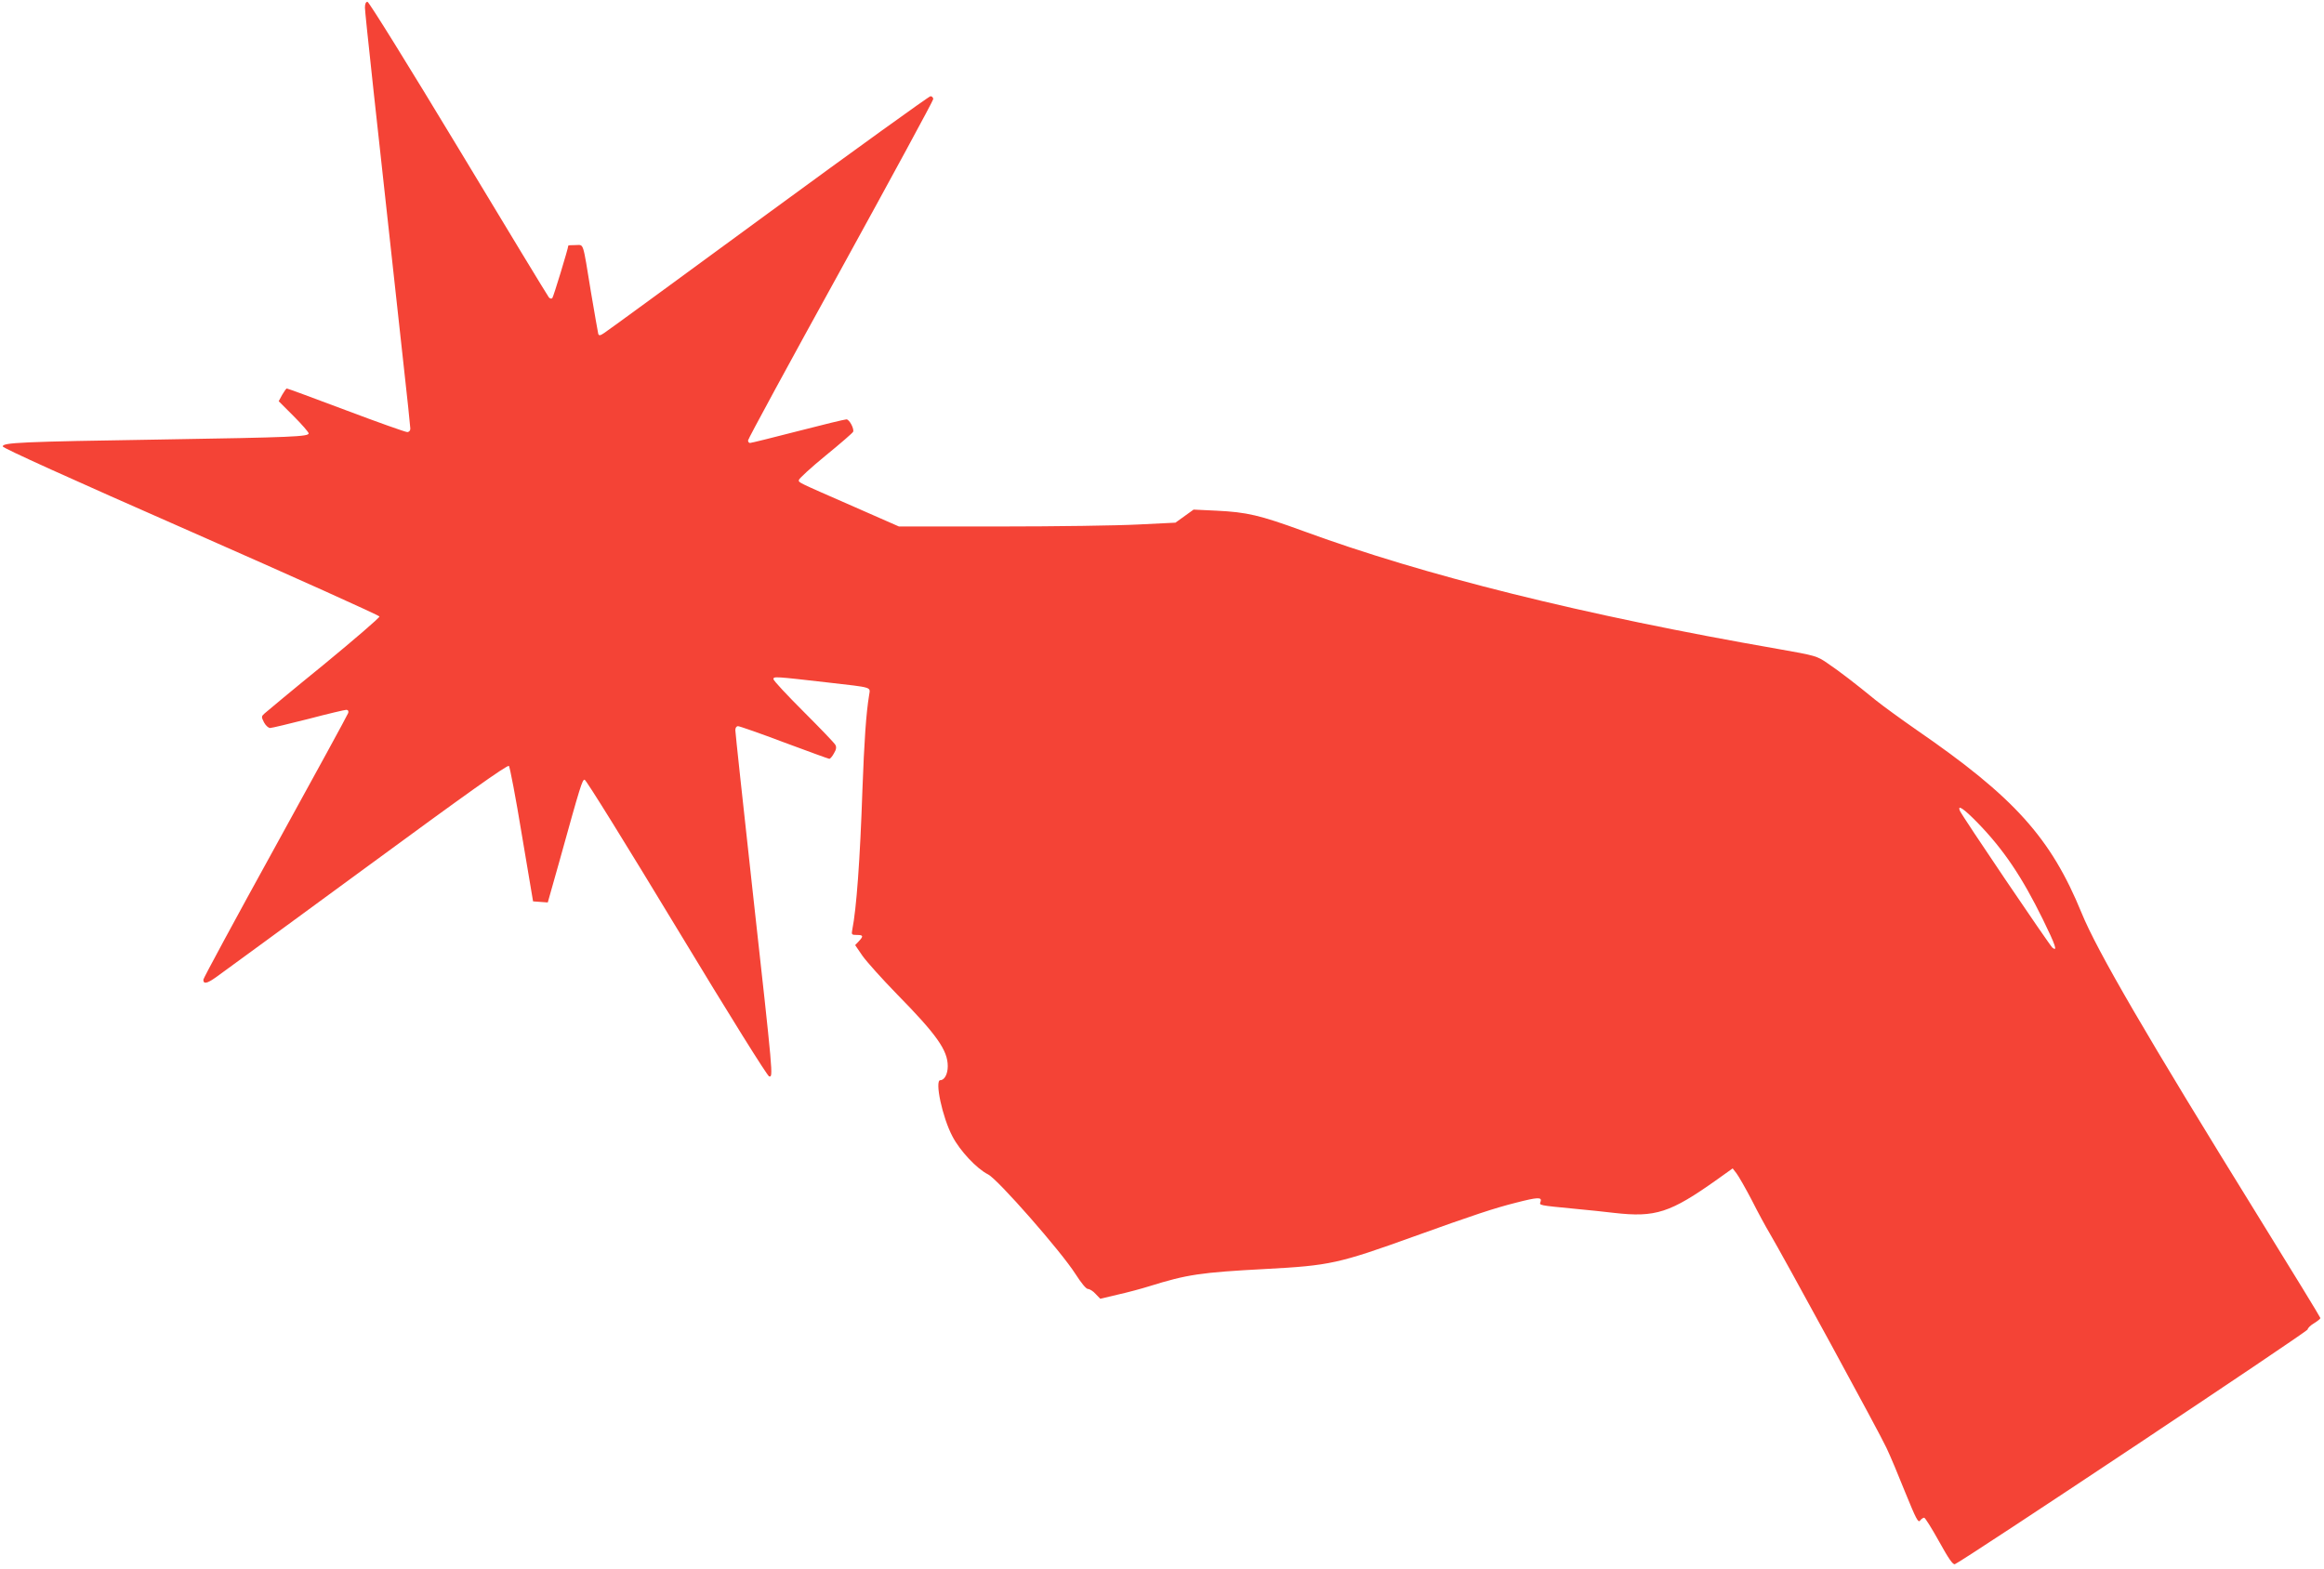 <?xml version="1.0" standalone="no"?>
<!DOCTYPE svg PUBLIC "-//W3C//DTD SVG 20010904//EN"
 "http://www.w3.org/TR/2001/REC-SVG-20010904/DTD/svg10.dtd">
<svg version="1.0" xmlns="http://www.w3.org/2000/svg"
 width="1280pt" height="864pt" viewBox="0 0 1280 864"
 preserveAspectRatio="xMidYMid meet">
<g transform="translate(0,864) scale(0.1,-0.1)"
fill="#f44336" stroke="none">
<path d="M2010 8598 c0 -29 58 -561 210 -1942 22 -197 40 -367 40 -377 0 -11
-7 -19 -17 -19 -10 0 -162 54 -337 120 -175 66 -322 120 -326 120 -4 0 -15
-16 -26 -35 l-19 -35 83 -83 c45 -45 82 -88 82 -94 0 -18 -84 -22 -815 -34
-771 -12 -870 -17 -870 -38 0 -9 362 -173 1038 -470 570 -251 1037 -461 1037
-467 0 -7 -138 -126 -307 -265 -170 -138 -316 -260 -326 -269 -18 -16 -18 -19
-3 -49 9 -17 24 -31 34 -31 9 0 104 23 211 50 106 28 200 50 208 50 10 0 14
-7 11 -17 -3 -10 -184 -341 -402 -737 -218 -395 -396 -725 -396 -732 0 -26 19
-23 71 14 30 21 402 294 828 606 542 398 776 565 784 557 5 -5 38 -176 71
-378 l62 -368 40 -3 41 -3 63 223 c119 429 127 453 140 453 8 0 235 -367 506
-815 299 -495 500 -816 510 -819 23 -4 24 -14 -91 1024 -52 473 -95 870 -95
883 0 13 6 22 15 22 8 0 123 -40 255 -90 132 -49 244 -90 248 -90 4 0 16 13
25 30 13 21 15 35 8 47 -5 10 -84 92 -175 183 -91 91 -166 171 -166 179 0 16
7 15 305 -19 243 -28 229 -23 222 -68 -17 -103 -27 -254 -37 -522 -13 -386
-33 -658 -56 -772 -5 -26 -3 -28 25 -28 36 0 38 -6 11 -35 l-20 -21 41 -60
c23 -32 107 -126 188 -209 220 -224 281 -310 281 -398 0 -43 -18 -77 -41 -77
-32 0 11 -205 67 -310 41 -79 134 -178 196 -209 53 -26 402 -424 481 -548 32
-50 59 -83 69 -83 9 0 29 -12 42 -27 l26 -27 97 23 c54 12 132 33 173 46 209
65 282 76 640 95 355 19 401 29 820 180 322 116 443 156 559 185 120 31 145
32 136 6 -6 -21 -21 -19 205 -41 58 -5 148 -15 200 -21 228 -26 309 0 569 185
l84 60 21 -27 c11 -14 50 -82 85 -149 34 -68 78 -148 96 -178 72 -121 611
-1110 645 -1185 21 -44 68 -156 105 -249 57 -140 70 -166 80 -152 7 9 17 16
23 16 5 0 42 -59 82 -131 52 -94 76 -129 87 -125 42 16 1943 1281 1943 1293 0
7 16 23 35 34 19 12 35 24 35 29 0 4 -156 259 -346 566 -607 981 -884 1456
-969 1665 -170 415 -371 638 -910 1009 -82 57 -184 131 -225 164 -110 90 -197
157 -265 203 -58 40 -66 42 -270 78 -1075 187 -1954 406 -2620 651 -236 86
-307 103 -475 111 l-126 6 -50 -36 -50 -36 -203 -10 c-112 -6 -455 -11 -762
-11 l-558 0 -248 109 c-322 141 -303 132 -303 147 0 7 66 68 148 135 81 66
149 125 151 131 6 17 -21 68 -37 68 -9 0 -129 -29 -268 -65 -139 -36 -257 -65
-263 -65 -6 0 -11 6 -11 14 0 8 229 430 510 939 280 509 510 933 510 941 0 9
-7 16 -15 16 -8 0 -410 -290 -892 -643 -483 -354 -890 -652 -905 -661 -22 -15
-29 -16 -33 -5 -2 8 -20 111 -40 229 -47 287 -38 260 -85 260 -22 0 -40 -1
-40 -3 0 -14 -82 -283 -88 -289 -5 -5 -13 -3 -19 4 -6 7 -230 376 -498 821
-271 449 -493 807 -501 807 -9 0 -14 -11 -14 -32z m8882 -4490 c144 -148 245
-299 360 -533 70 -143 82 -179 52 -155 -16 14 -501 730 -510 755 -14 35 23 10
98 -67z"/>
</g>
</svg>
